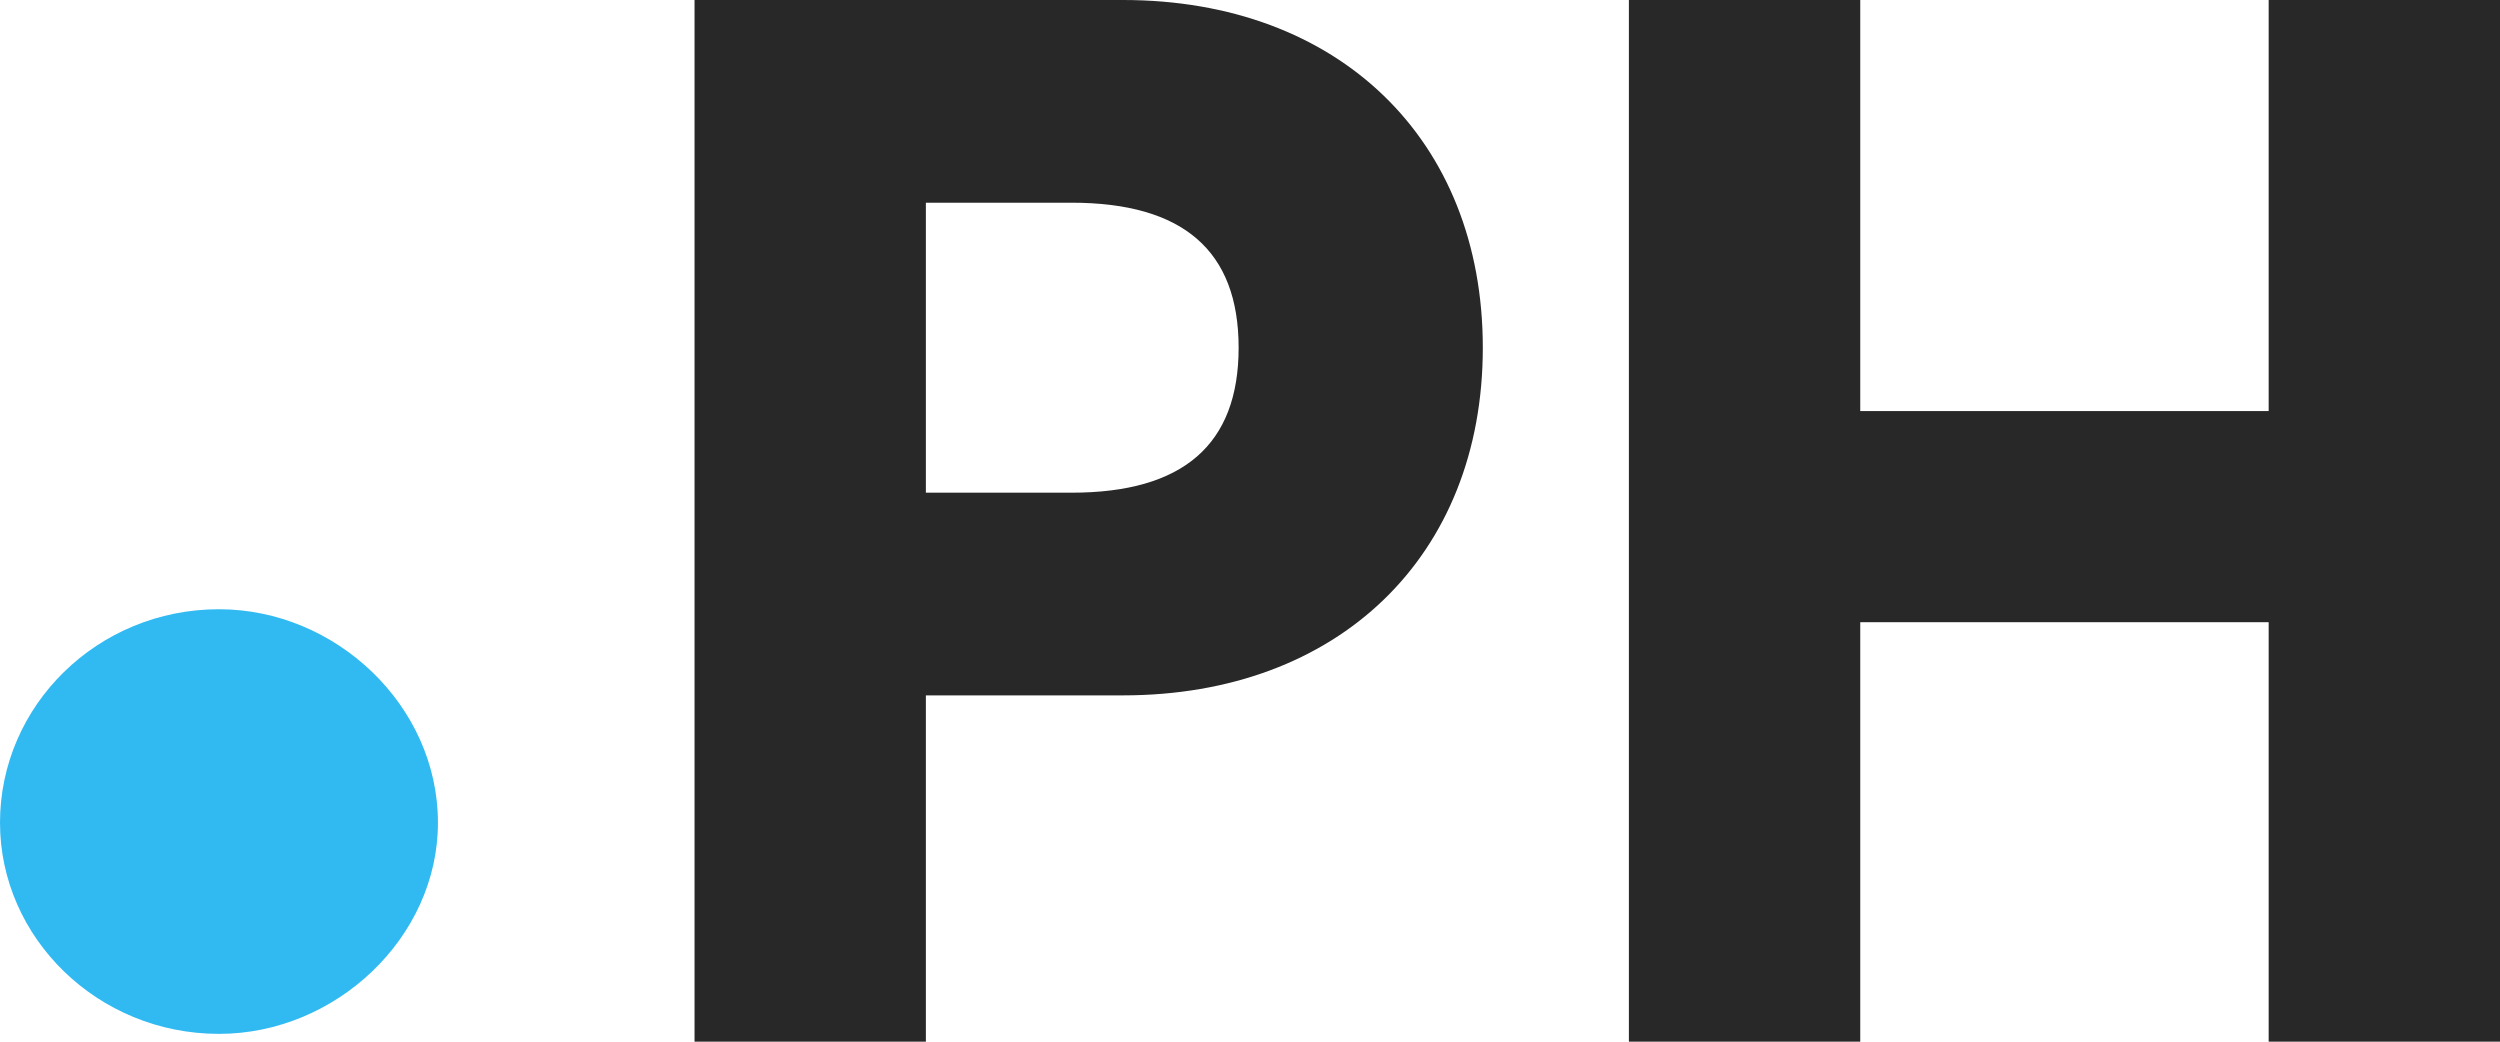 <svg width="120" height="50" viewBox="0 0 120 50" fill="none" xmlns="http://www.w3.org/2000/svg">
<path d="M10.51 49.626C4.684 49.626 0 45.009 0 39.491C0 33.86 4.684 29.243 10.51 29.243C16.108 29.243 21.021 33.86 21.021 39.491C21.021 45.009 16.108 49.626 10.51 49.626Z" fill="#31BAF2"/>
<path d="M53.902 33.378H44.442V50H33.338V0H53.902C64.252 0 71.175 6.689 71.175 16.689C71.175 26.689 64.252 33.378 53.902 33.378ZM51.434 9.73H44.442V23.649H51.434C56.781 23.649 59.454 21.351 59.454 16.689C59.454 12.027 56.781 9.73 51.434 9.73Z" fill="#282828"/>
<path d="M89.292 50H78.187V0H89.292V19.73H108.896V0H120V50H108.896V29.865H89.292V50Z" fill="#282828"/>
</svg>
